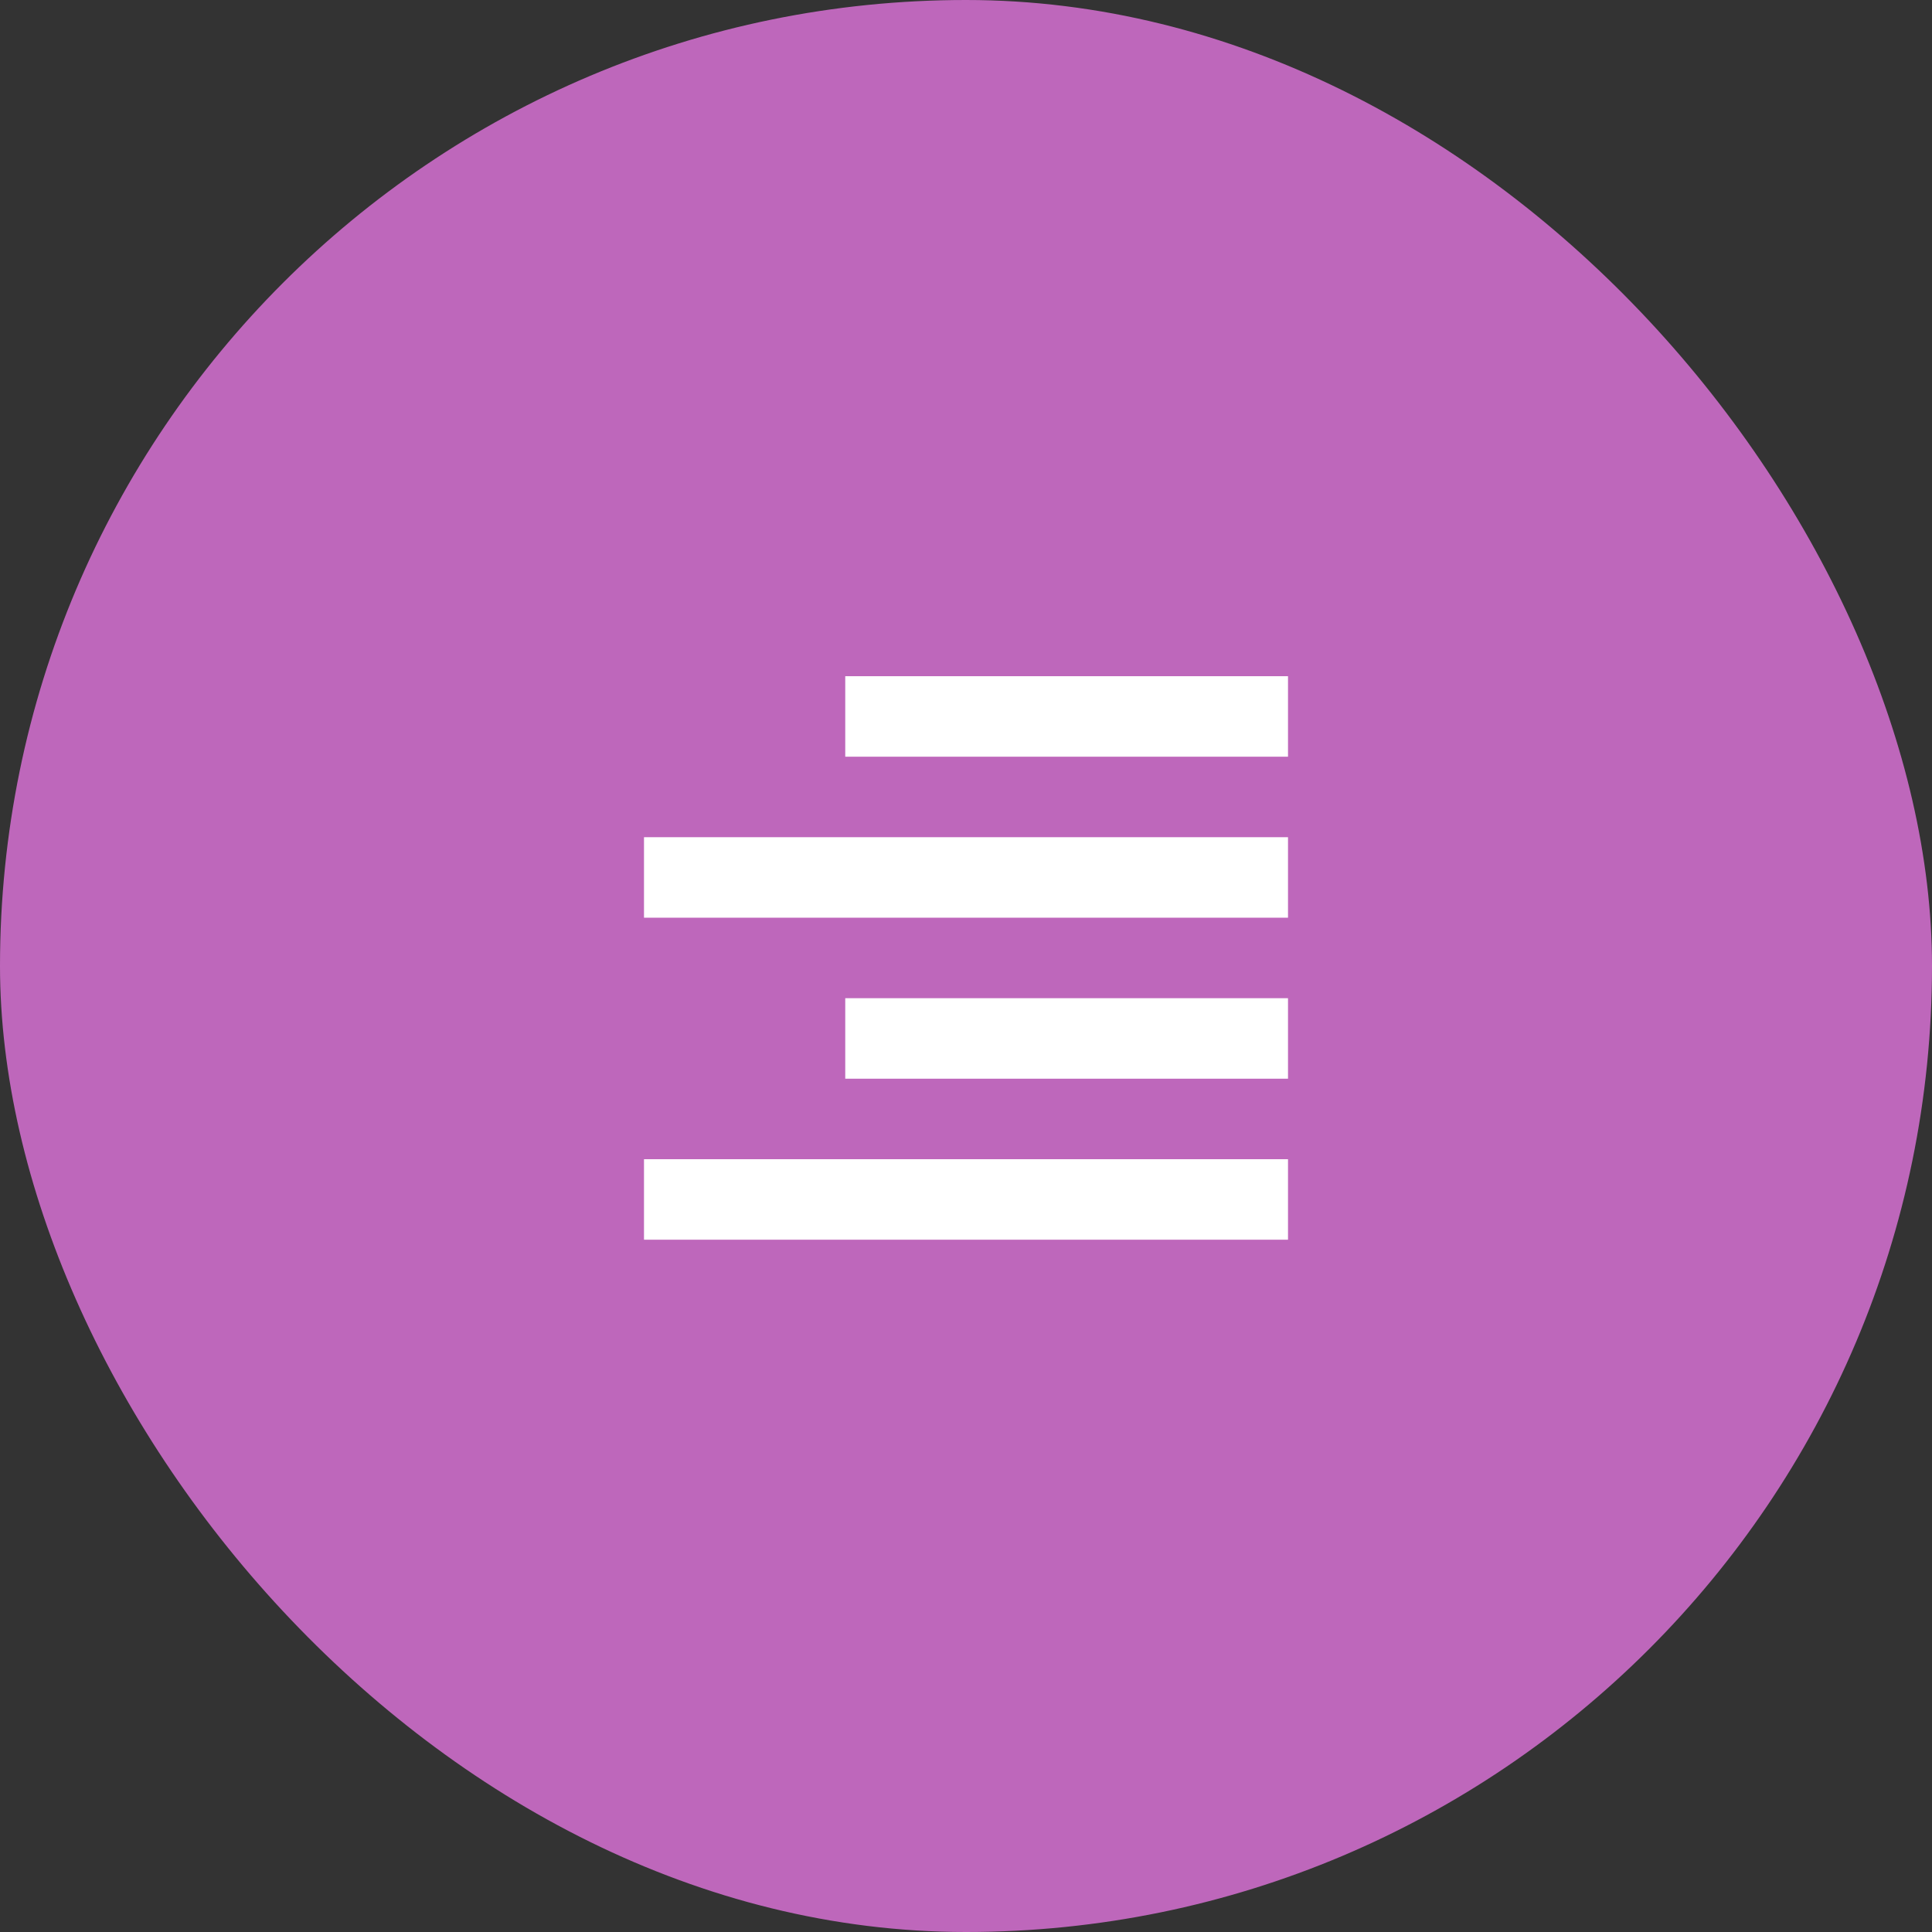 <svg width="60" height="60" viewBox="0 0 60 60" fill="none" xmlns="http://www.w3.org/2000/svg">
<rect x="0" y="0" width="60" height="60" fill="#333333" stroke="none"/>
<rect width="60" height="60" rx="30" fill="#BE67BB"/>
<path d="M40 21V23.5H26.25V21H40ZM40 26V28.5H20V26H40ZM40 31V33.5H26.25V31H40ZM40 36V38.5H20V36H40Z" fill="white"/>
</svg>

